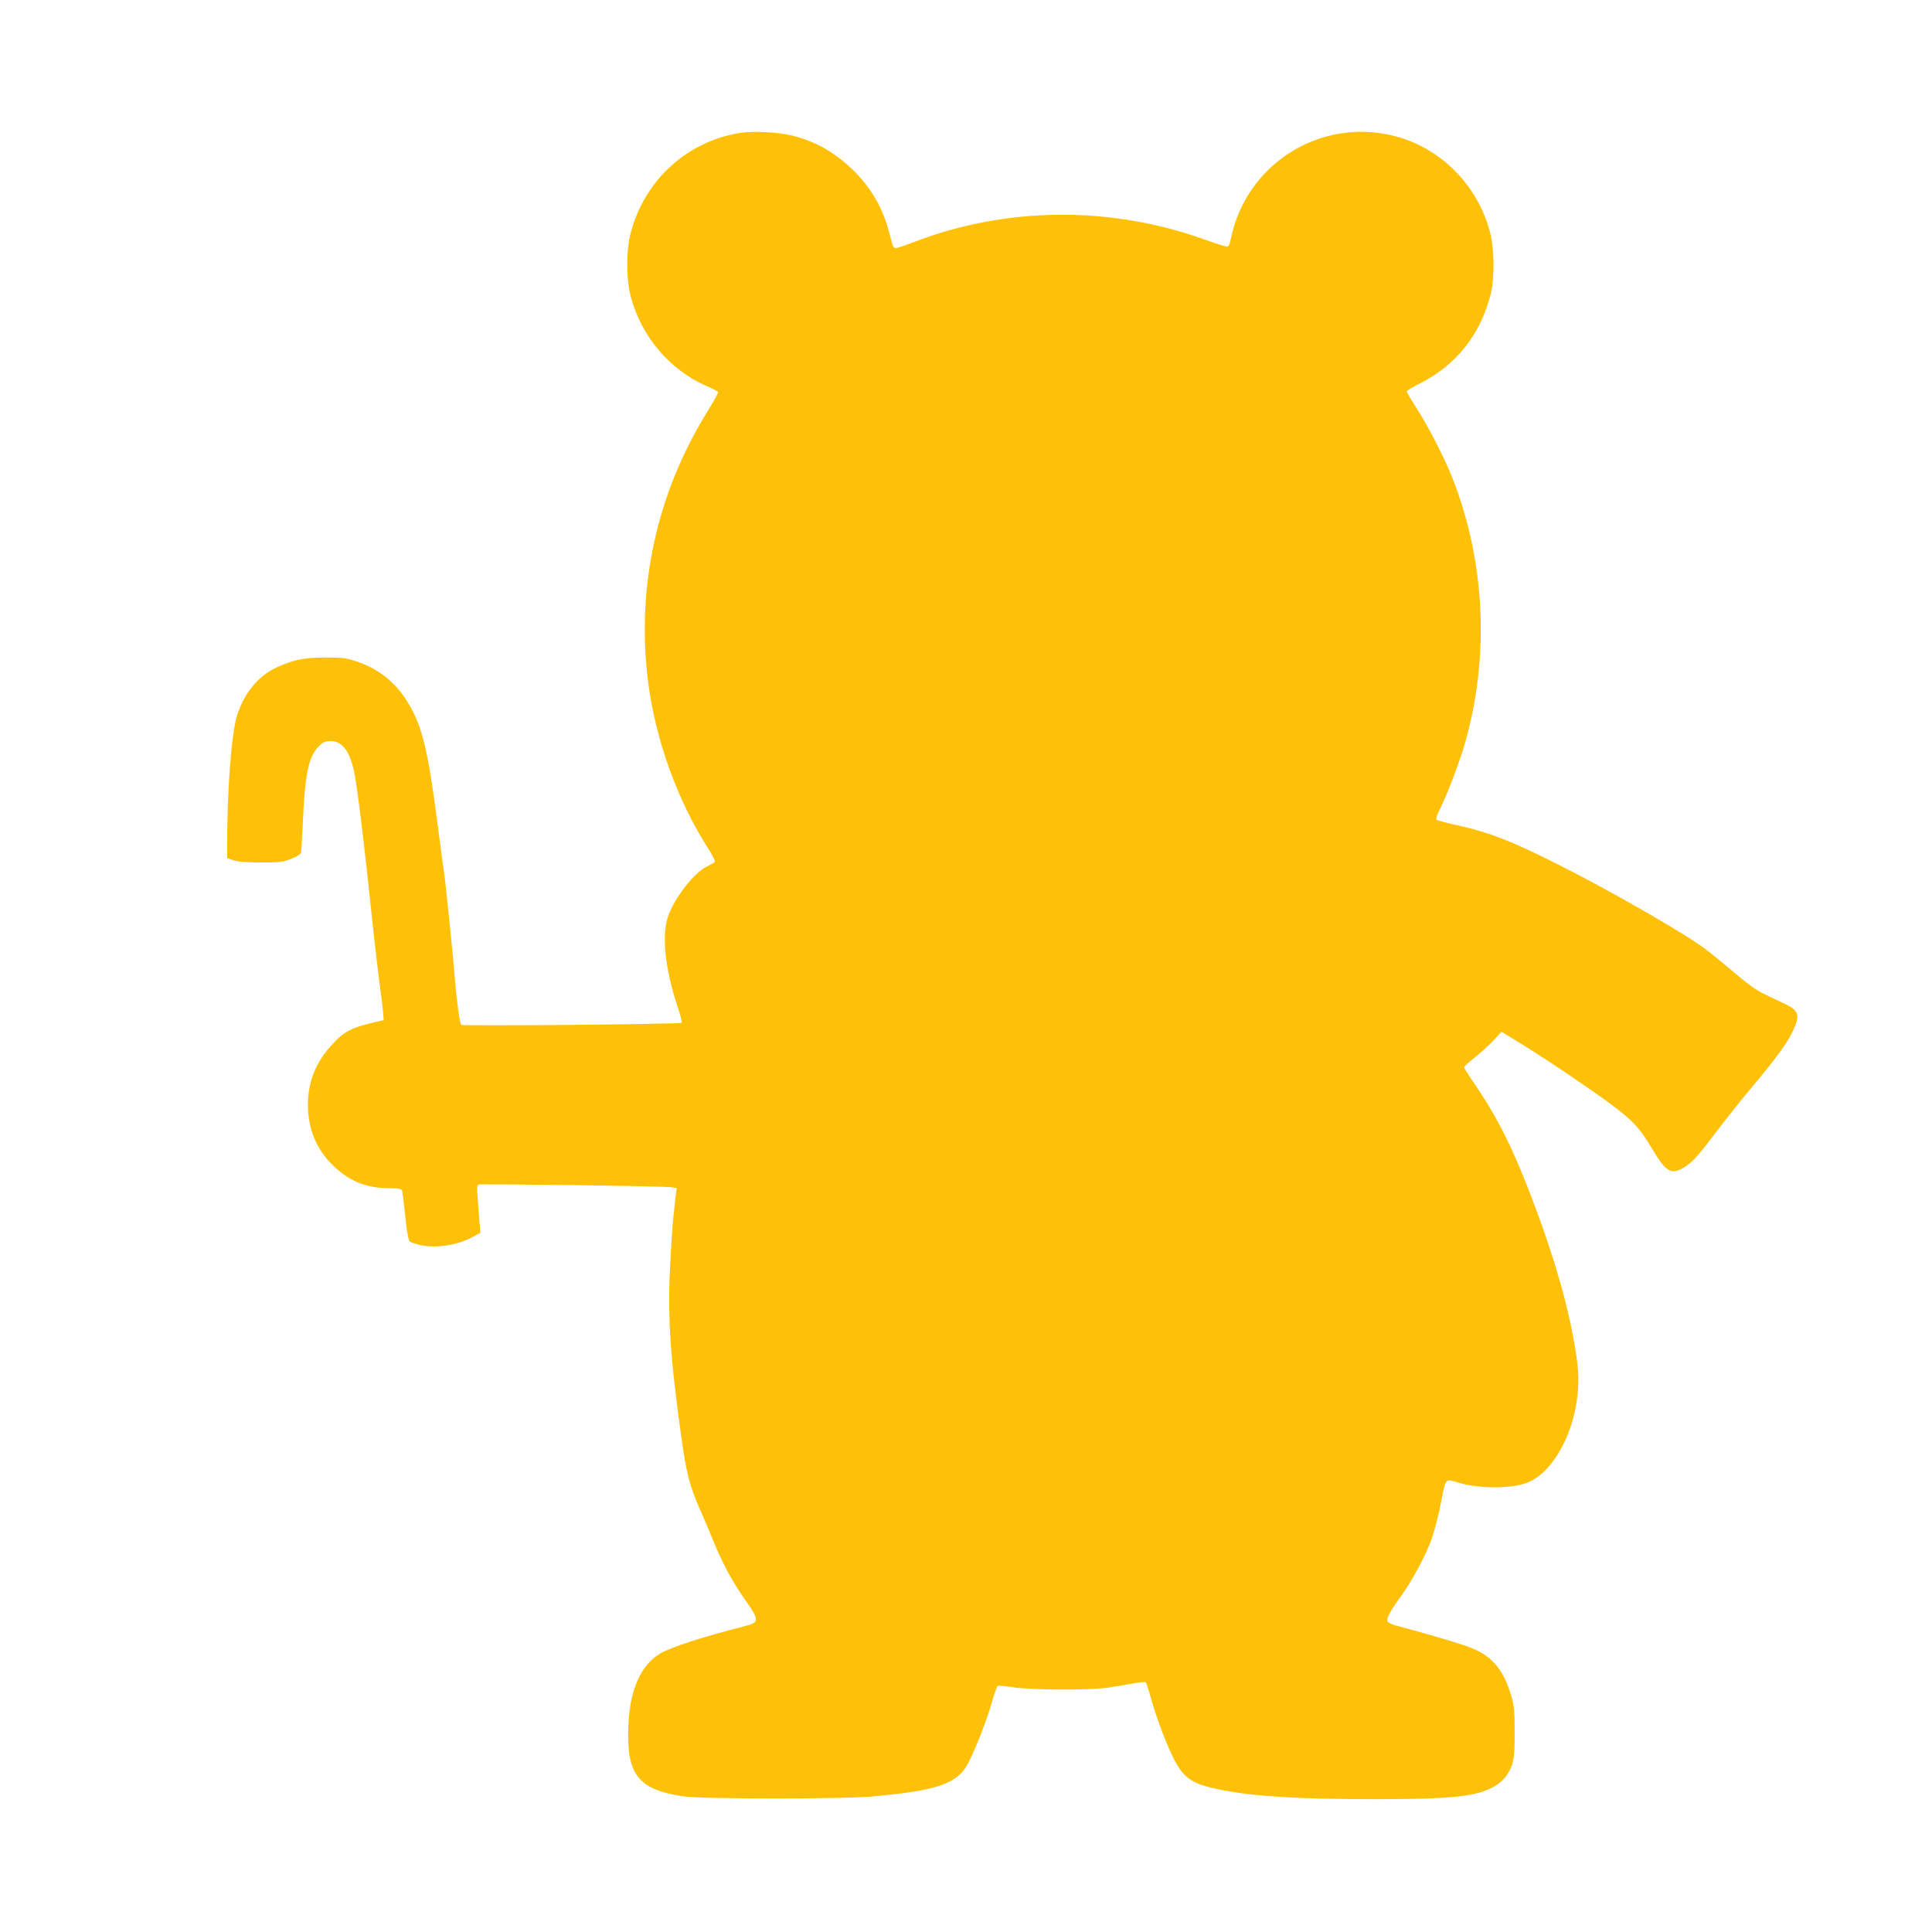 <?xml version="1.0" standalone="no"?>
<!DOCTYPE svg PUBLIC "-//W3C//DTD SVG 20010904//EN"
 "http://www.w3.org/TR/2001/REC-SVG-20010904/DTD/svg10.dtd">
<svg version="1.0" xmlns="http://www.w3.org/2000/svg"
 width="1280pt" height="1280pt" viewBox="0 0 1280 1280"
 preserveAspectRatio="xMidYMid meet">
<g transform="translate(0,1280) scale(0.1,-0.1)"
fill="#ffc107" stroke="none">
<path d="M4905 11920 c-352 -56 -633 -311 -726 -661 -31 -115 -31 -307 0 -424
69 -263 258 -486 501 -592 41 -18 76 -36 78 -41 1 -5 -31 -63 -71 -128 -337
-542 -474 -1171 -392 -1801 50 -379 195 -780 396 -1093 28 -44 48 -84 45 -89
-3 -5 -26 -19 -51 -31 -85 -41 -211 -200 -257 -326 -46 -122 -23 -349 59 -597
20 -59 33 -110 30 -113 -10 -10 -1451 -23 -1461 -14 -10 10 -30 156 -41 290
-12 158 -65 675 -75 735 -5 33 -21 150 -35 260 -73 568 -111 716 -225 885 -76
112 -185 194 -315 237 -71 24 -95 27 -210 27 -144 -1 -211 -15 -325 -67 -119
-56 -210 -166 -258 -312 -38 -116 -67 -487 -67 -865 l0 -85 40 -14 c28 -10 83
-15 180 -15 124 -1 147 2 202 23 35 13 64 31 67 40 2 9 7 86 11 171 14 346 37
464 105 533 32 32 44 37 82 37 75 0 124 -65 154 -202 22 -105 66 -465 129
-1068 15 -135 33 -288 40 -340 8 -52 17 -127 21 -167 l6 -72 -28 -6 c-181 -41
-227 -63 -306 -147 -115 -121 -168 -252 -168 -410 0 -154 56 -291 161 -394
107 -107 222 -155 371 -156 71 -1 89 -4 92 -17 3 -9 12 -86 21 -171 11 -106
21 -159 31 -166 8 -6 41 -17 74 -24 102 -22 249 2 344 56 l49 27 -7 79 c-3 43
-9 113 -12 156 -5 62 -4 80 7 84 19 6 1235 -10 1278 -18 l34 -5 -7 -57 c-3
-31 -10 -93 -15 -137 -5 -44 -15 -195 -22 -336 -16 -331 2 -598 76 -1129 32
-228 56 -319 120 -465 29 -66 68 -156 85 -200 59 -147 129 -279 210 -395 102
-144 103 -158 10 -182 -292 -75 -492 -140 -566 -183 -128 -75 -201 -240 -211
-476 -14 -325 63 -425 362 -470 124 -19 1049 -19 1255 -1 434 39 565 85 635
222 50 97 125 290 154 394 17 61 36 113 41 116 5 3 49 0 97 -8 114 -19 506
-21 628 -4 50 7 125 20 169 28 47 10 82 12 87 7 5 -5 23 -61 40 -124 17 -63
60 -186 97 -274 98 -234 141 -270 372 -315 219 -43 511 -60 1015 -60 520 0
682 19 796 91 26 16 58 46 71 67 46 69 53 106 53 282 0 143 -3 176 -23 245
-49 168 -122 258 -256 314 -64 27 -307 99 -499 149 -33 8 -61 22 -64 30 -8 20
18 70 82 157 78 106 179 293 214 401 17 50 44 156 59 235 32 162 24 153 122
124 133 -38 331 -39 440 -1 163 56 308 300 340 570 14 116 8 209 -26 391 -42
235 -125 520 -240 834 -147 397 -254 616 -420 858 -35 51 -64 97 -64 102 0 5
30 33 66 61 37 29 93 80 125 113 l57 61 99 -60 c152 -91 495 -322 629 -422
144 -108 190 -158 272 -297 91 -152 126 -172 213 -117 56 36 91 75 221 248 58
76 158 202 223 279 163 195 232 289 271 370 53 109 44 140 -55 186 -36 17 -97
46 -136 65 -46 22 -113 70 -195 140 -69 59 -157 131 -196 160 -140 104 -626
383 -954 548 -326 165 -468 220 -695 271 -66 14 -124 30 -128 34 -5 5 5 35 21
67 49 96 138 331 171 451 160 570 130 1193 -84 1740 -57 145 -162 348 -244
475 -33 52 -61 99 -61 105 0 5 38 28 84 51 241 120 404 324 472 592 27 106 25
304 -5 415 -83 311 -328 557 -633 634 -489 125 -981 -184 -1083 -679 -9 -45
-15 -55 -31 -53 -10 1 -77 22 -149 48 -620 222 -1310 216 -1915 -17 -58 -22
-114 -41 -124 -42 -16 -1 -23 14 -41 90 -43 173 -124 313 -251 435 -118 112
-240 181 -392 220 -89 23 -261 32 -347 19z"/>
</g>
</svg>
